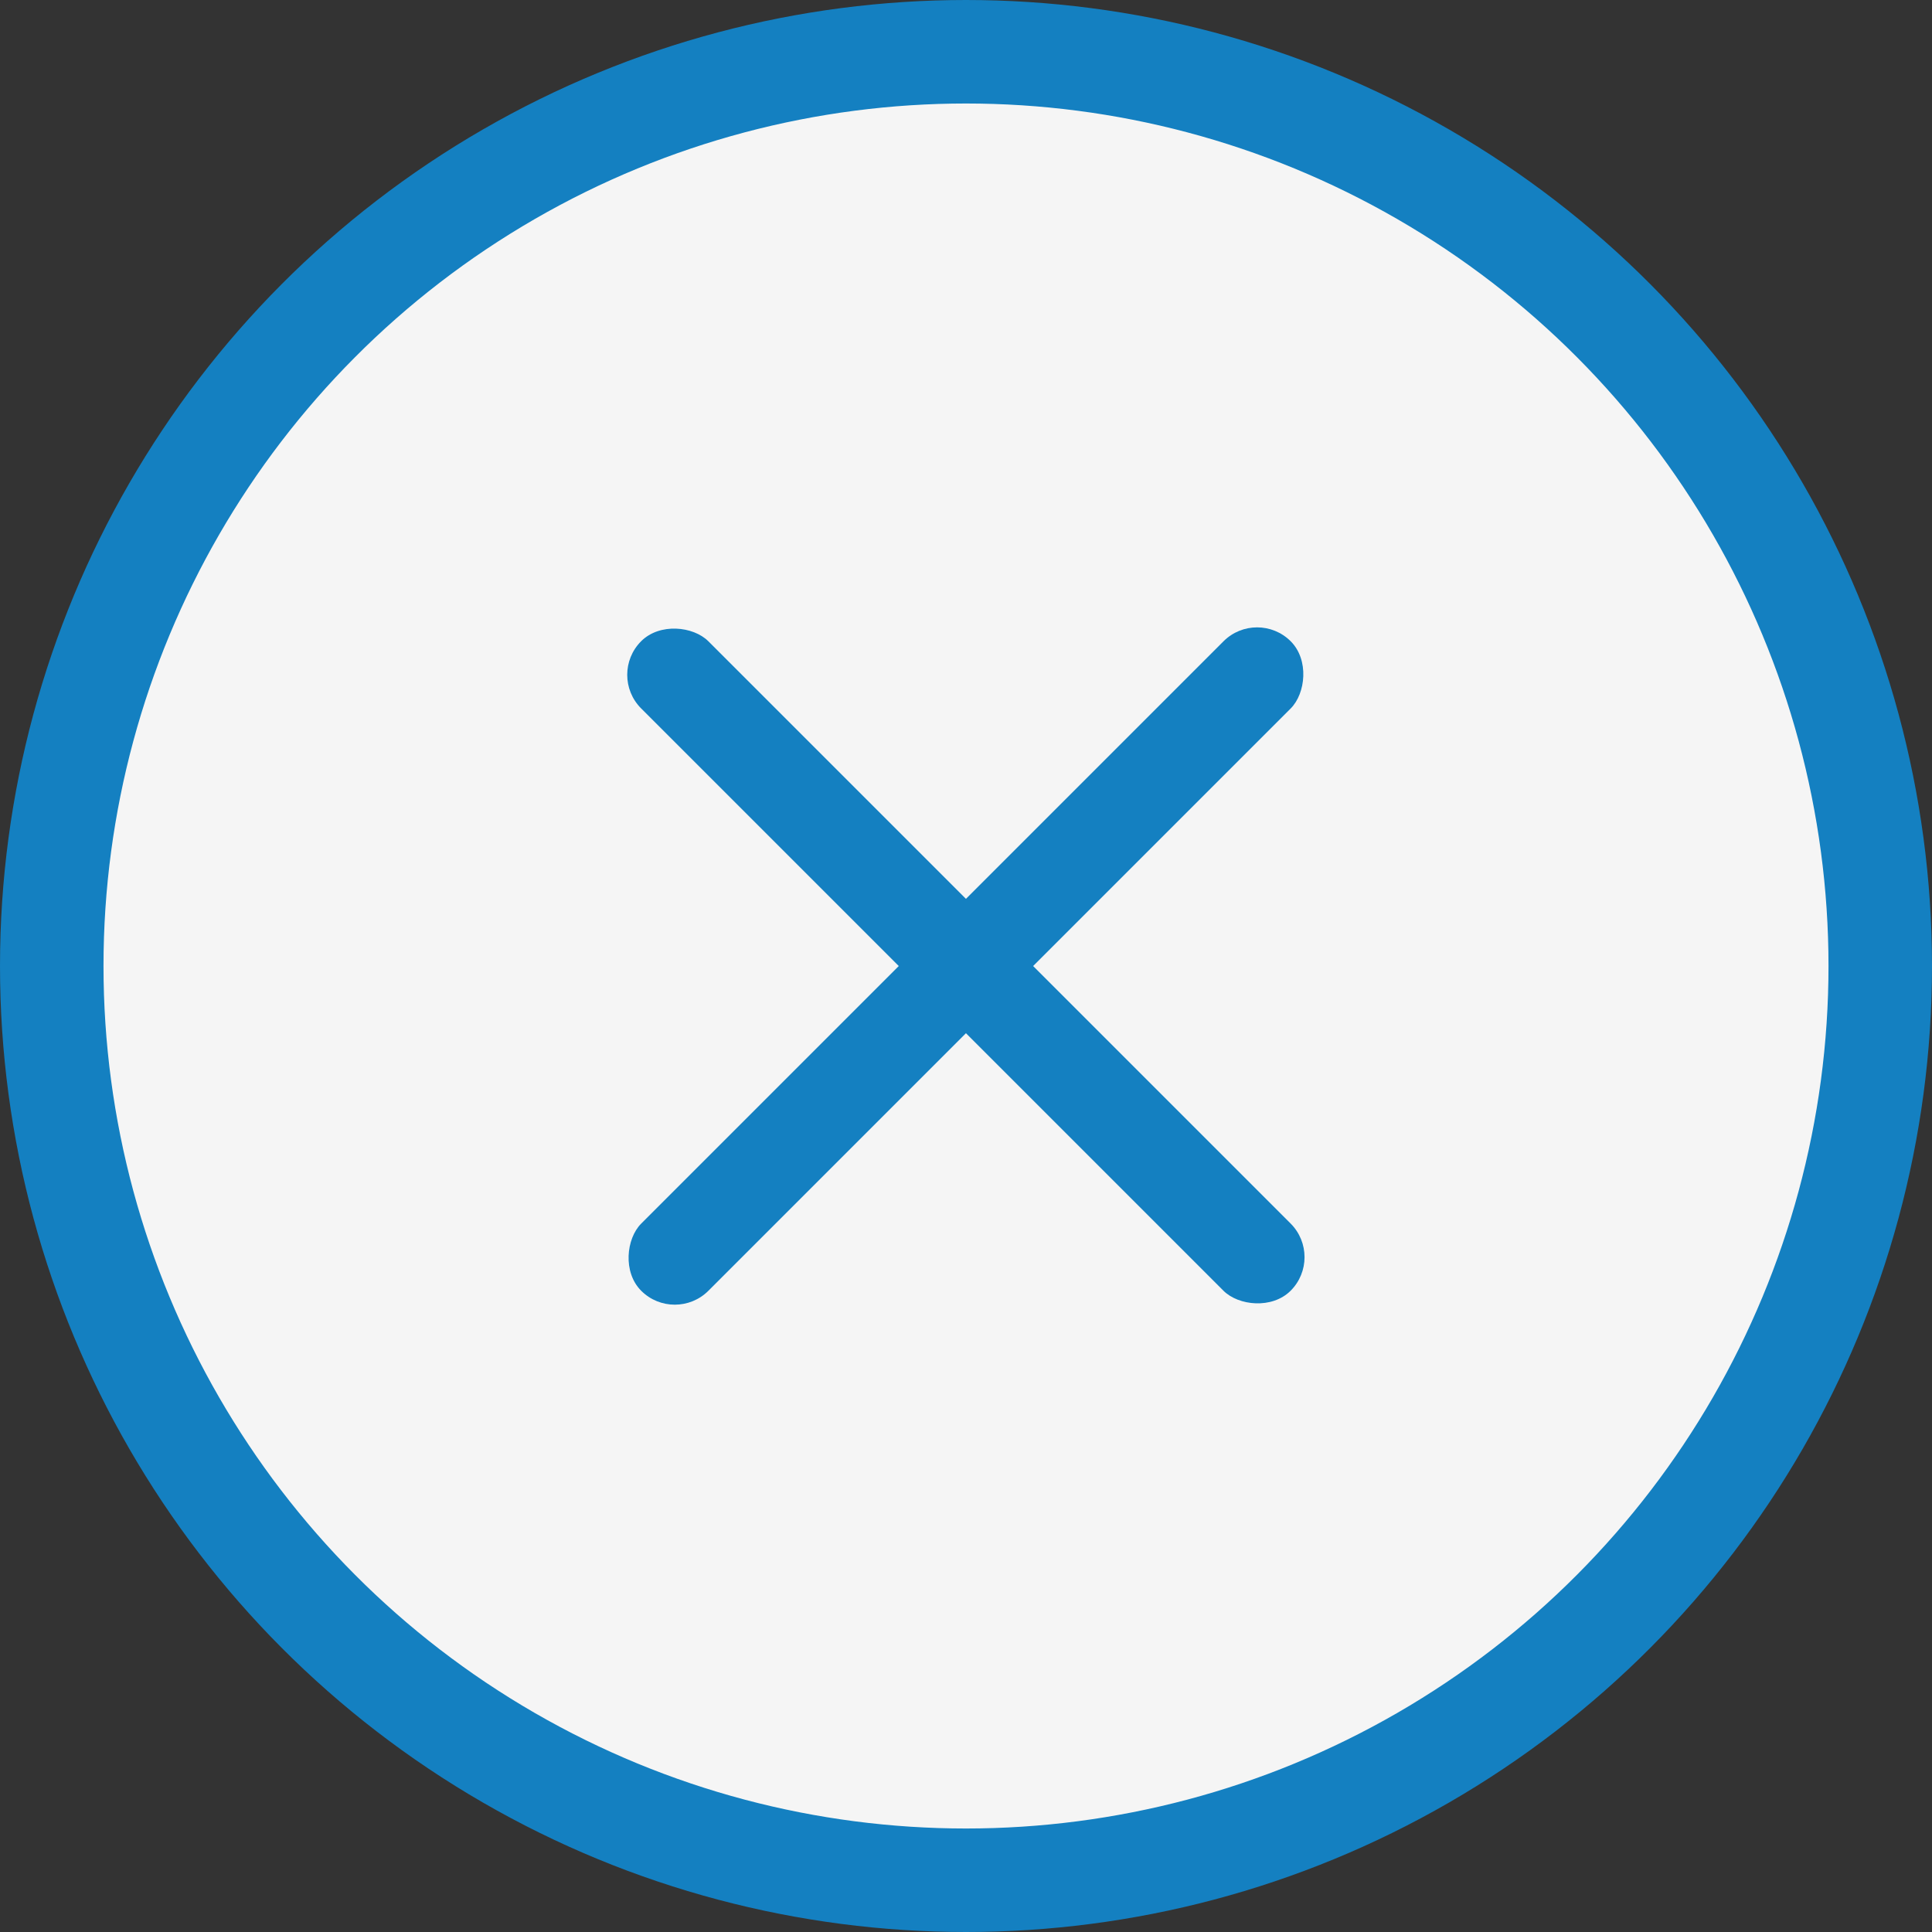 <svg width="28" height="28" viewBox="0 0 28 28" fill="none" xmlns="http://www.w3.org/2000/svg">
<rect x="0" y="0" width="28" height="28" fill="#333333" stroke="none"/>
<circle cx="14" cy="14" r="13.25" fill="#F5F5F5" stroke="#1480C1" stroke-width="1.5"/>
<rect x="18.219" y="8.807" width="1.377" height="13.312" rx="0.689" transform="rotate(45 18.219 8.807)" fill="#1480C1"/>
<rect x="8.805" y="9.78" width="1.377" height="13.312" rx="0.689" transform="rotate(-45 8.805 9.78)" fill="#1480C1"/>
</svg>
